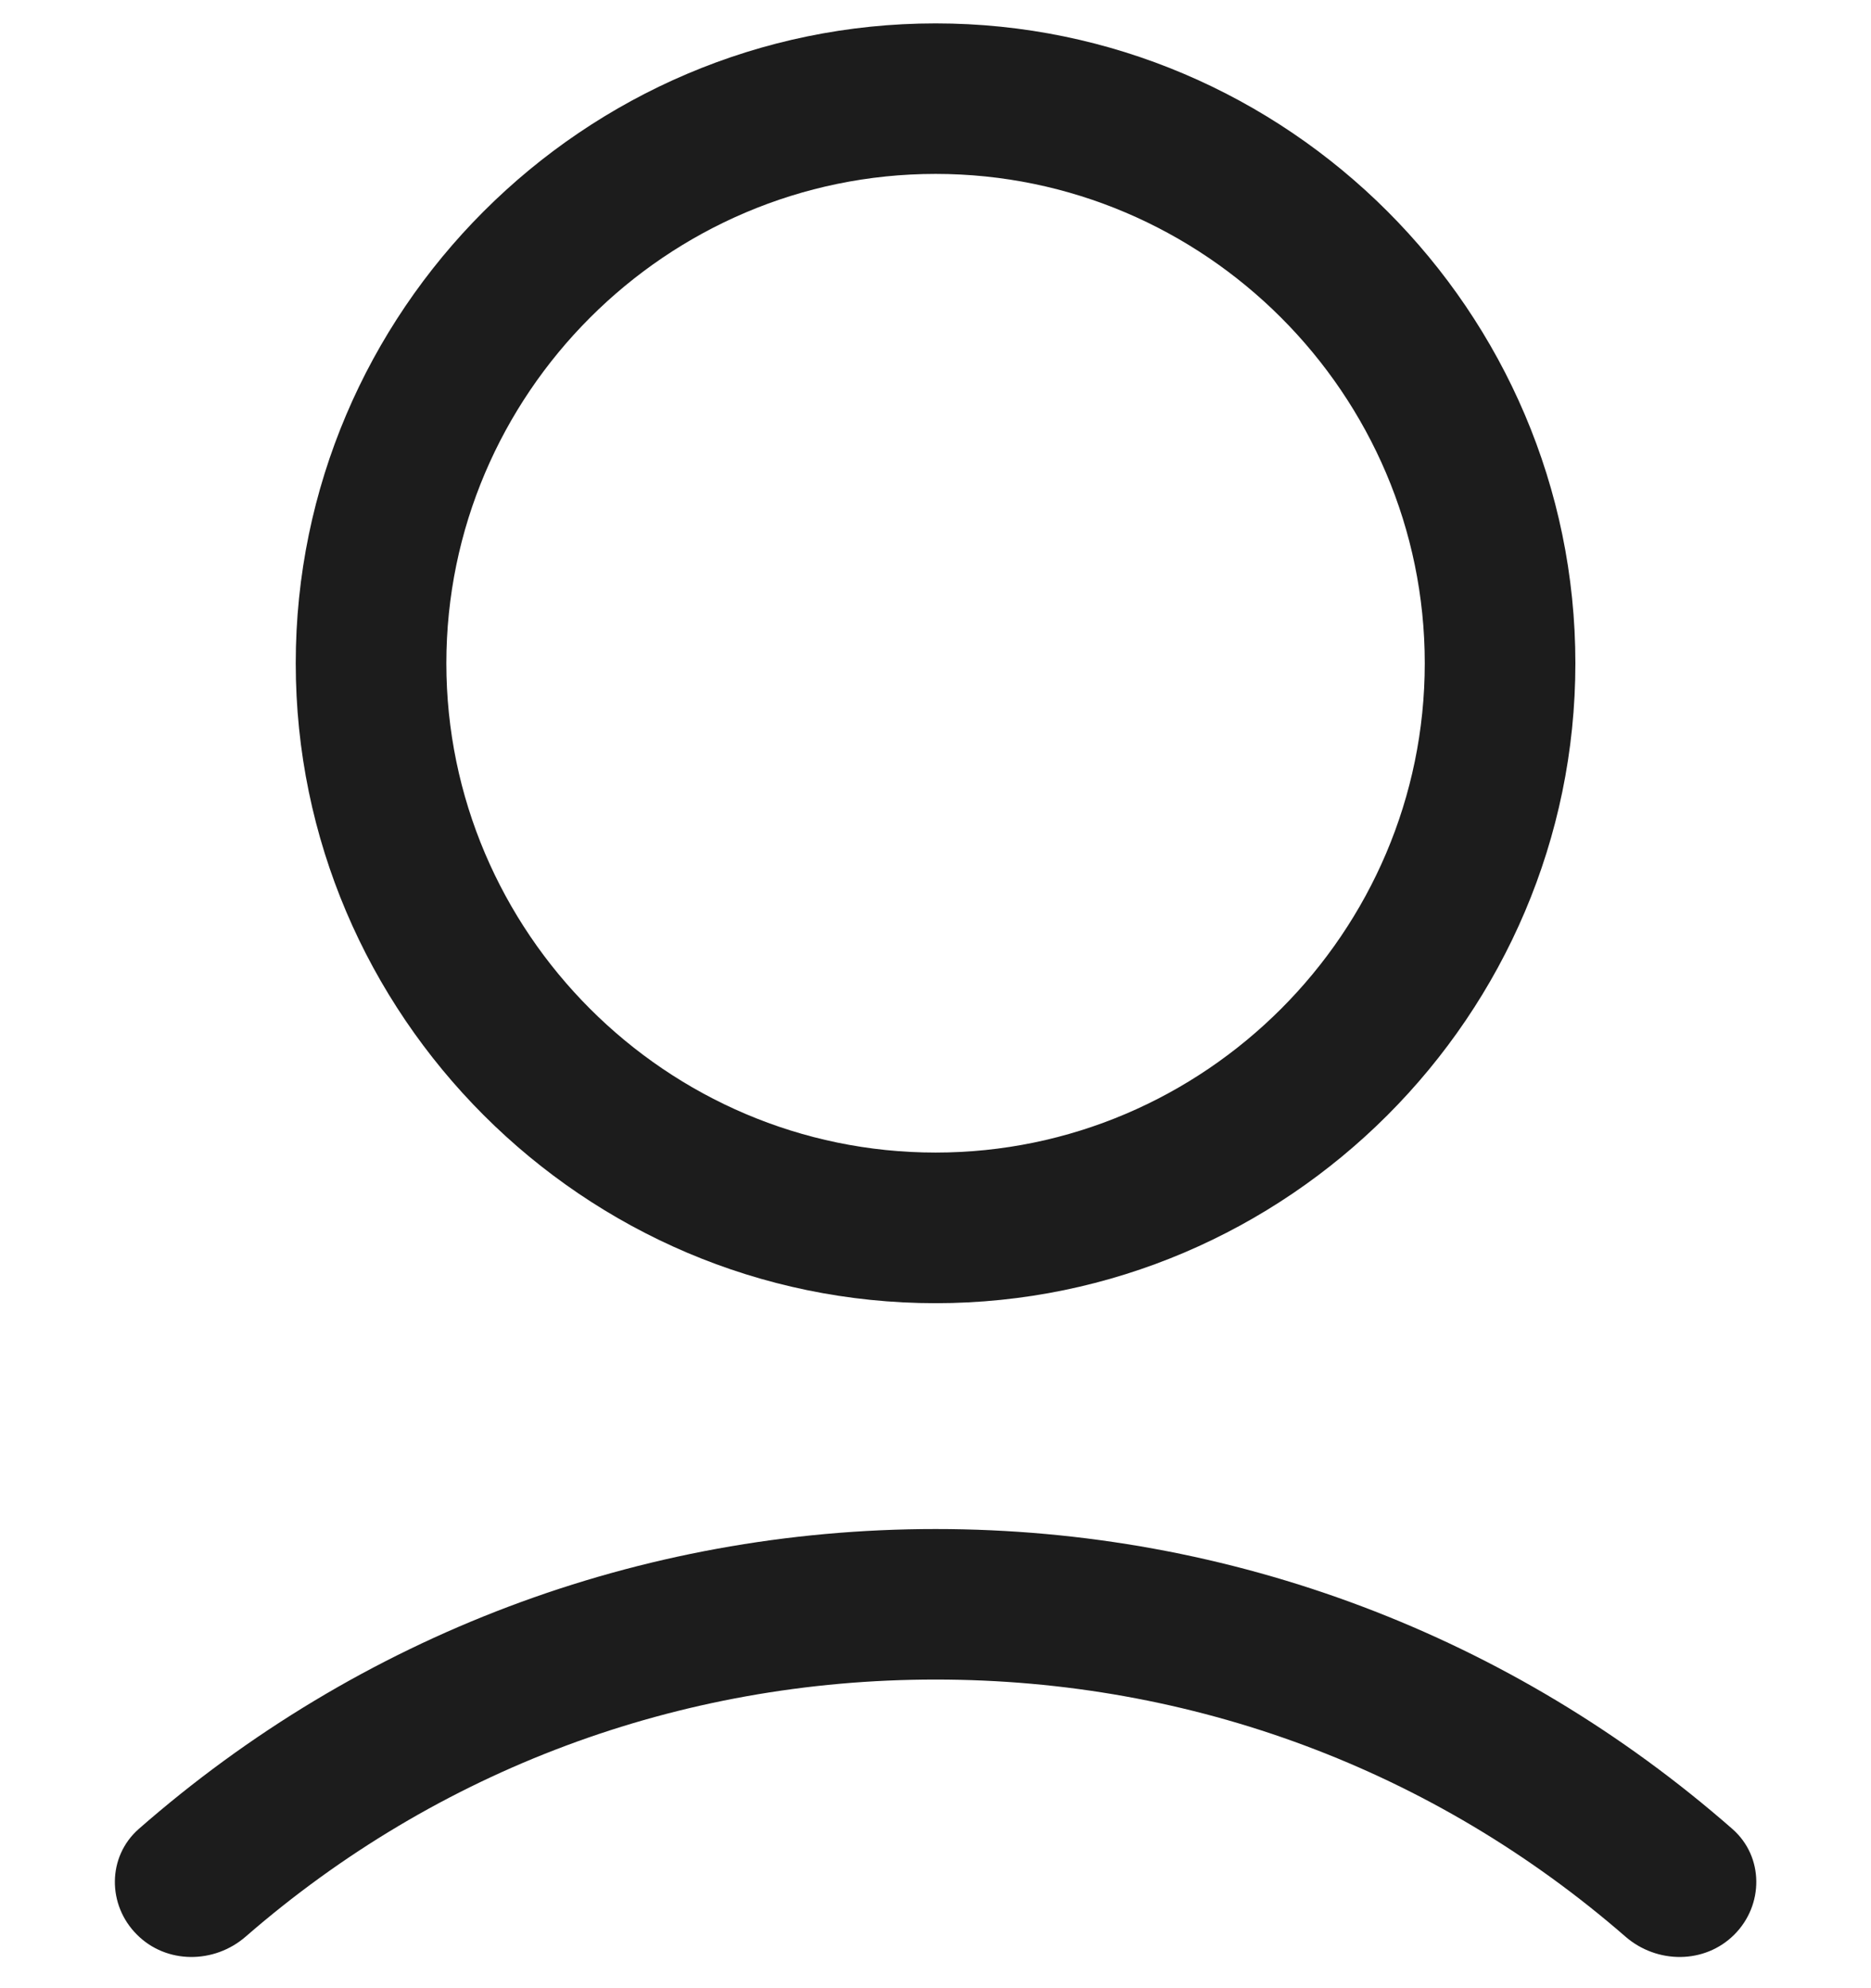 <svg width="16" height="17" viewBox="0 0 16 17" fill="none" xmlns="http://www.w3.org/2000/svg">
<path d="M2.529 5.671C2.529 8.68 4.991 11.143 8.001 11.143C11.01 11.143 13.472 8.68 13.472 5.671C13.472 2.662 11.01 0.2 8.001 0.2C4.991 0.2 2.529 2.662 2.529 5.671ZM12.184 5.671C12.184 7.972 10.302 9.855 8.001 9.855C5.699 9.855 3.817 7.972 3.817 5.671C3.817 3.37 5.699 1.487 8.001 1.487C10.302 1.487 12.184 3.37 12.184 5.671Z" fill="#1C1C1C"/>
<path d="M1.171 16.542C1.423 16.795 1.832 16.793 2.101 16.559C3.74 15.134 5.804 14.361 8.001 14.361C10.197 14.361 12.261 15.134 13.9 16.559C14.169 16.793 14.578 16.795 14.831 16.542C15.084 16.289 15.085 15.876 14.815 15.639C12.931 13.988 10.534 13.074 8.001 13.074C5.467 13.074 3.07 13.988 1.186 15.639C0.917 15.876 0.917 16.289 1.171 16.542Z" fill="#1C1C1C"/>
</svg>
